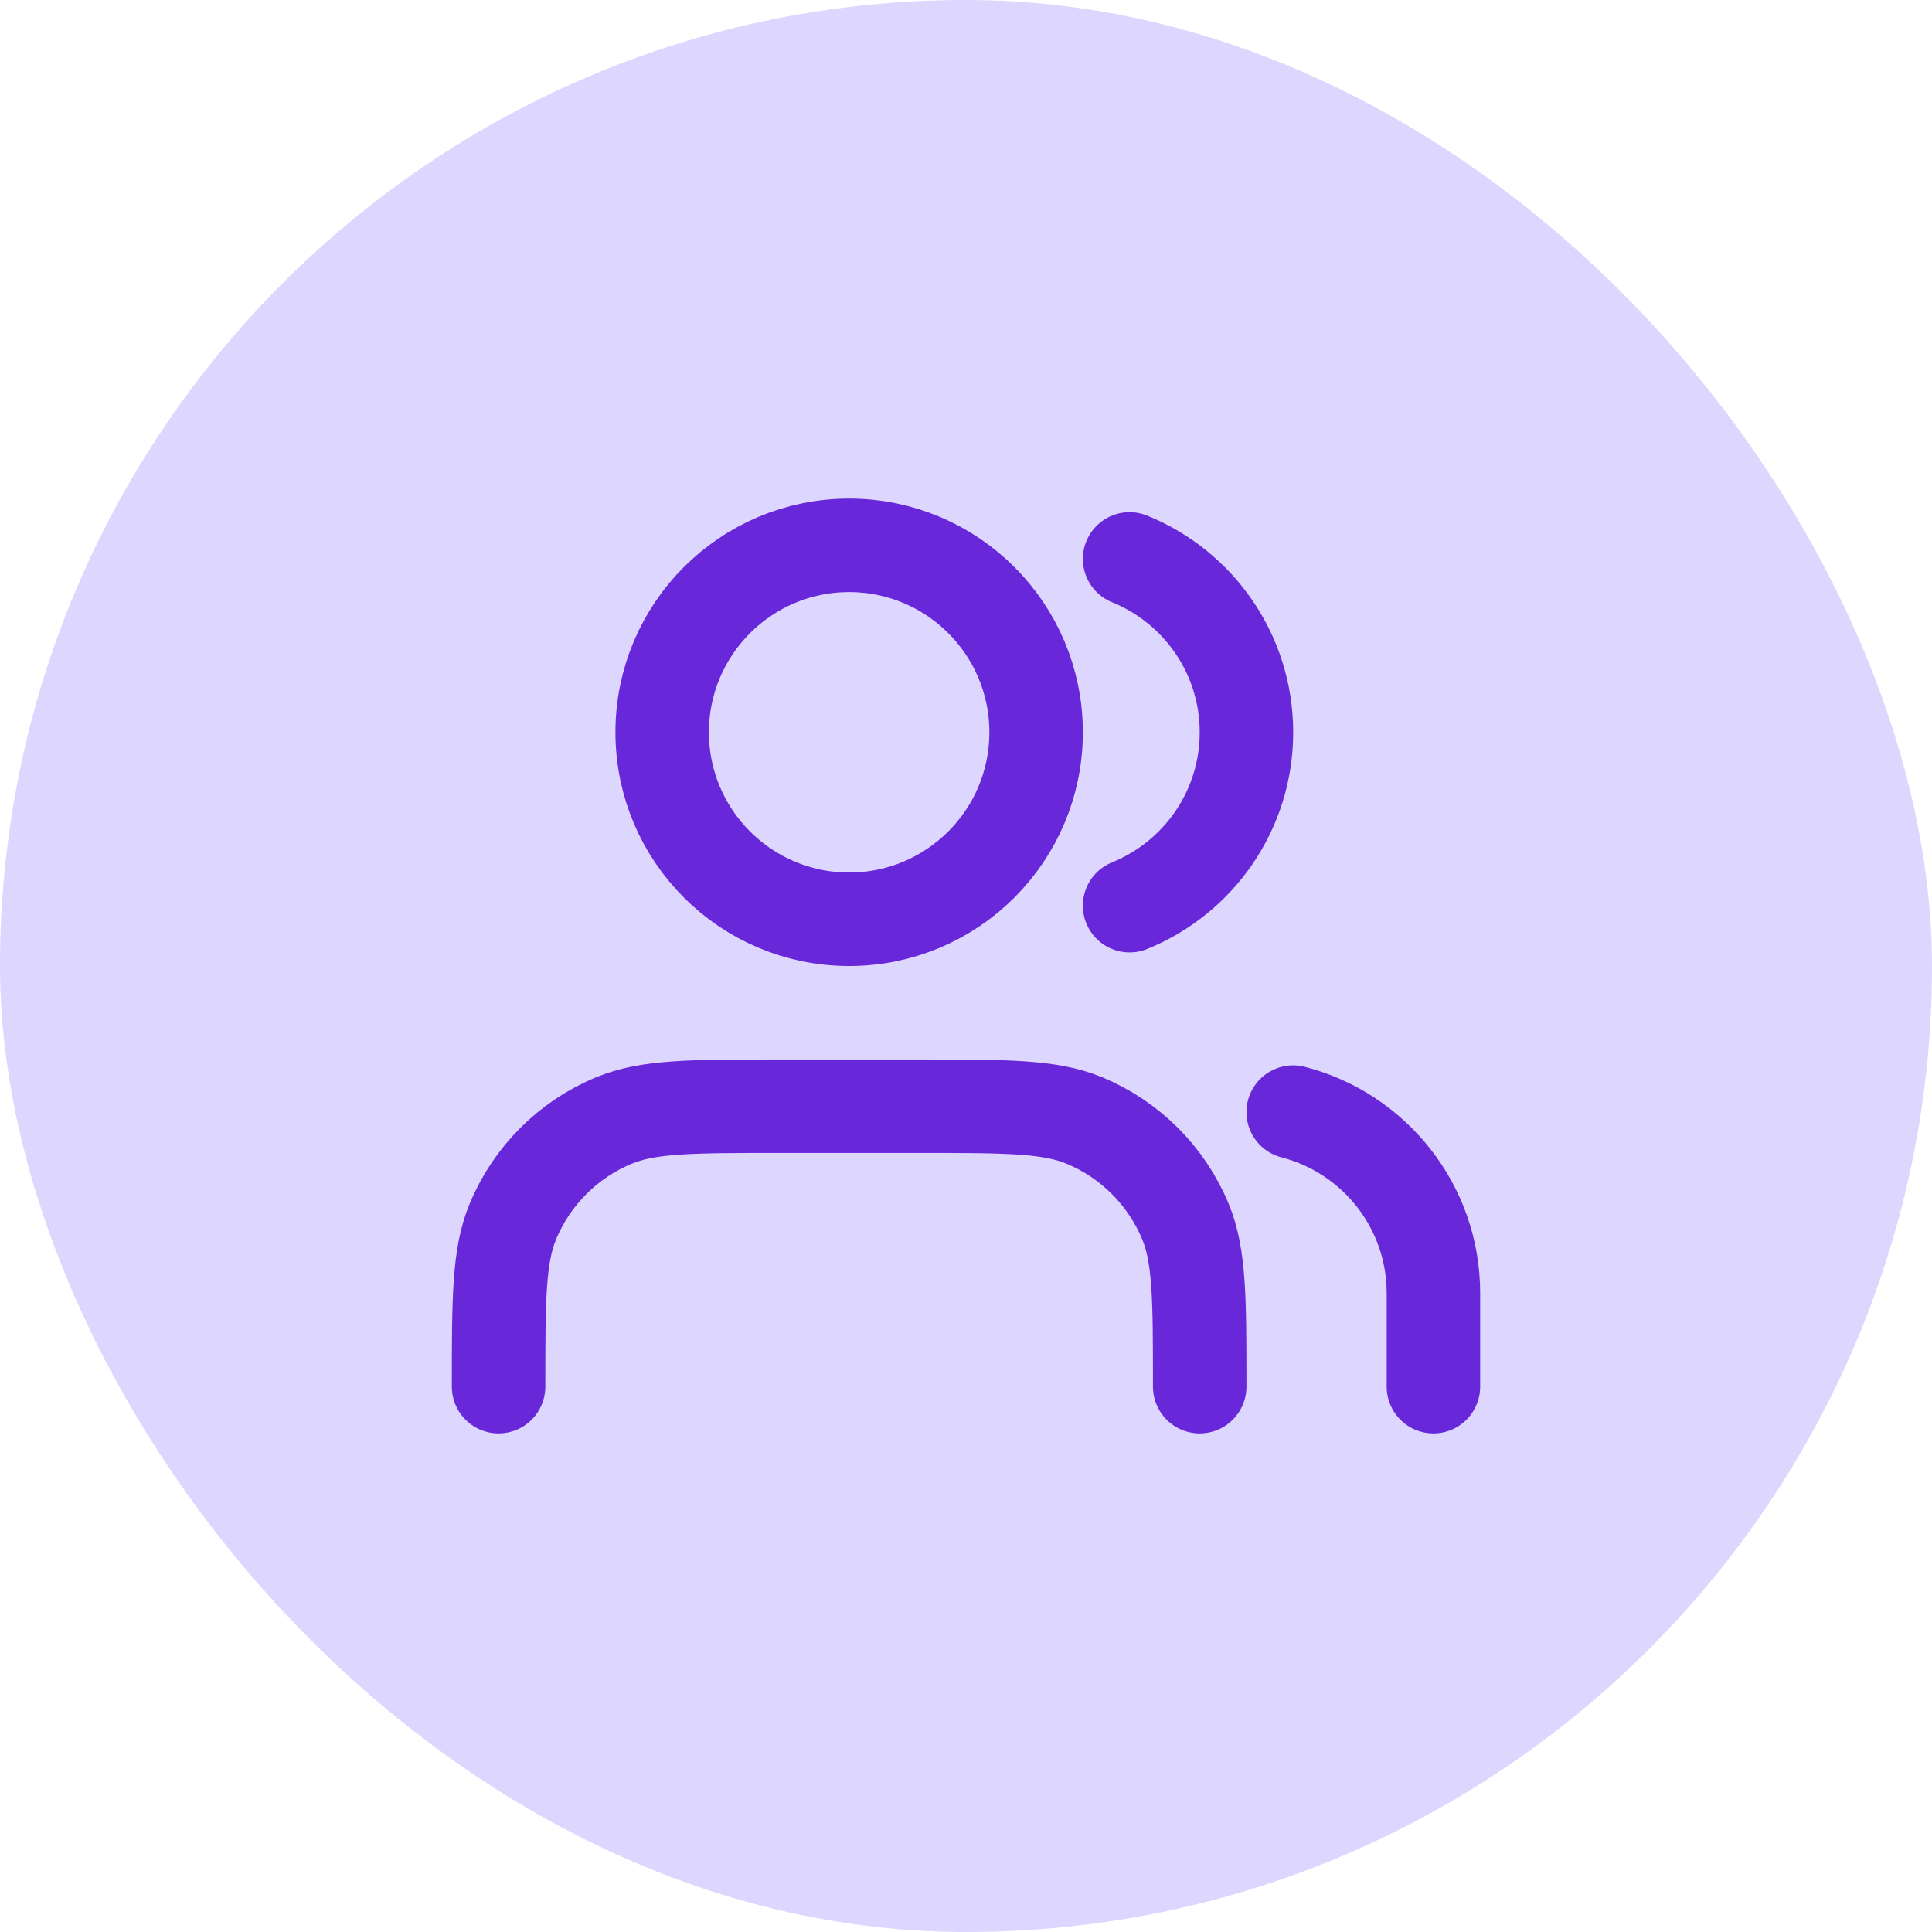 <svg width="80" height="80" viewBox="0 0 80 80" fill="none" xmlns="http://www.w3.org/2000/svg">
<rect width="80" height="80" rx="40" fill="#DDD6FE"/>
<path d="M59.355 57.419V53.548C59.355 49.941 56.888 46.91 53.548 46.05M46.774 23.143C49.611 24.292 51.613 27.073 51.613 30.323C51.613 33.572 49.611 36.353 46.774 37.502M49.677 57.419C49.677 53.812 49.677 52.008 49.088 50.586C48.302 48.689 46.795 47.181 44.898 46.396C43.475 45.806 41.672 45.806 38.065 45.806H32.258C28.651 45.806 26.847 45.806 25.424 46.396C23.527 47.181 22.02 48.689 21.235 50.586C20.645 52.008 20.645 53.812 20.645 57.419M42.903 30.323C42.903 34.598 39.437 38.065 35.161 38.065C30.886 38.065 27.419 34.598 27.419 30.323C27.419 26.047 30.886 22.581 35.161 22.581C39.437 22.581 42.903 26.047 42.903 30.323Z" stroke="#6927DA" stroke-width="3.871" stroke-linecap="round" stroke-linejoin="round"/>
</svg>
